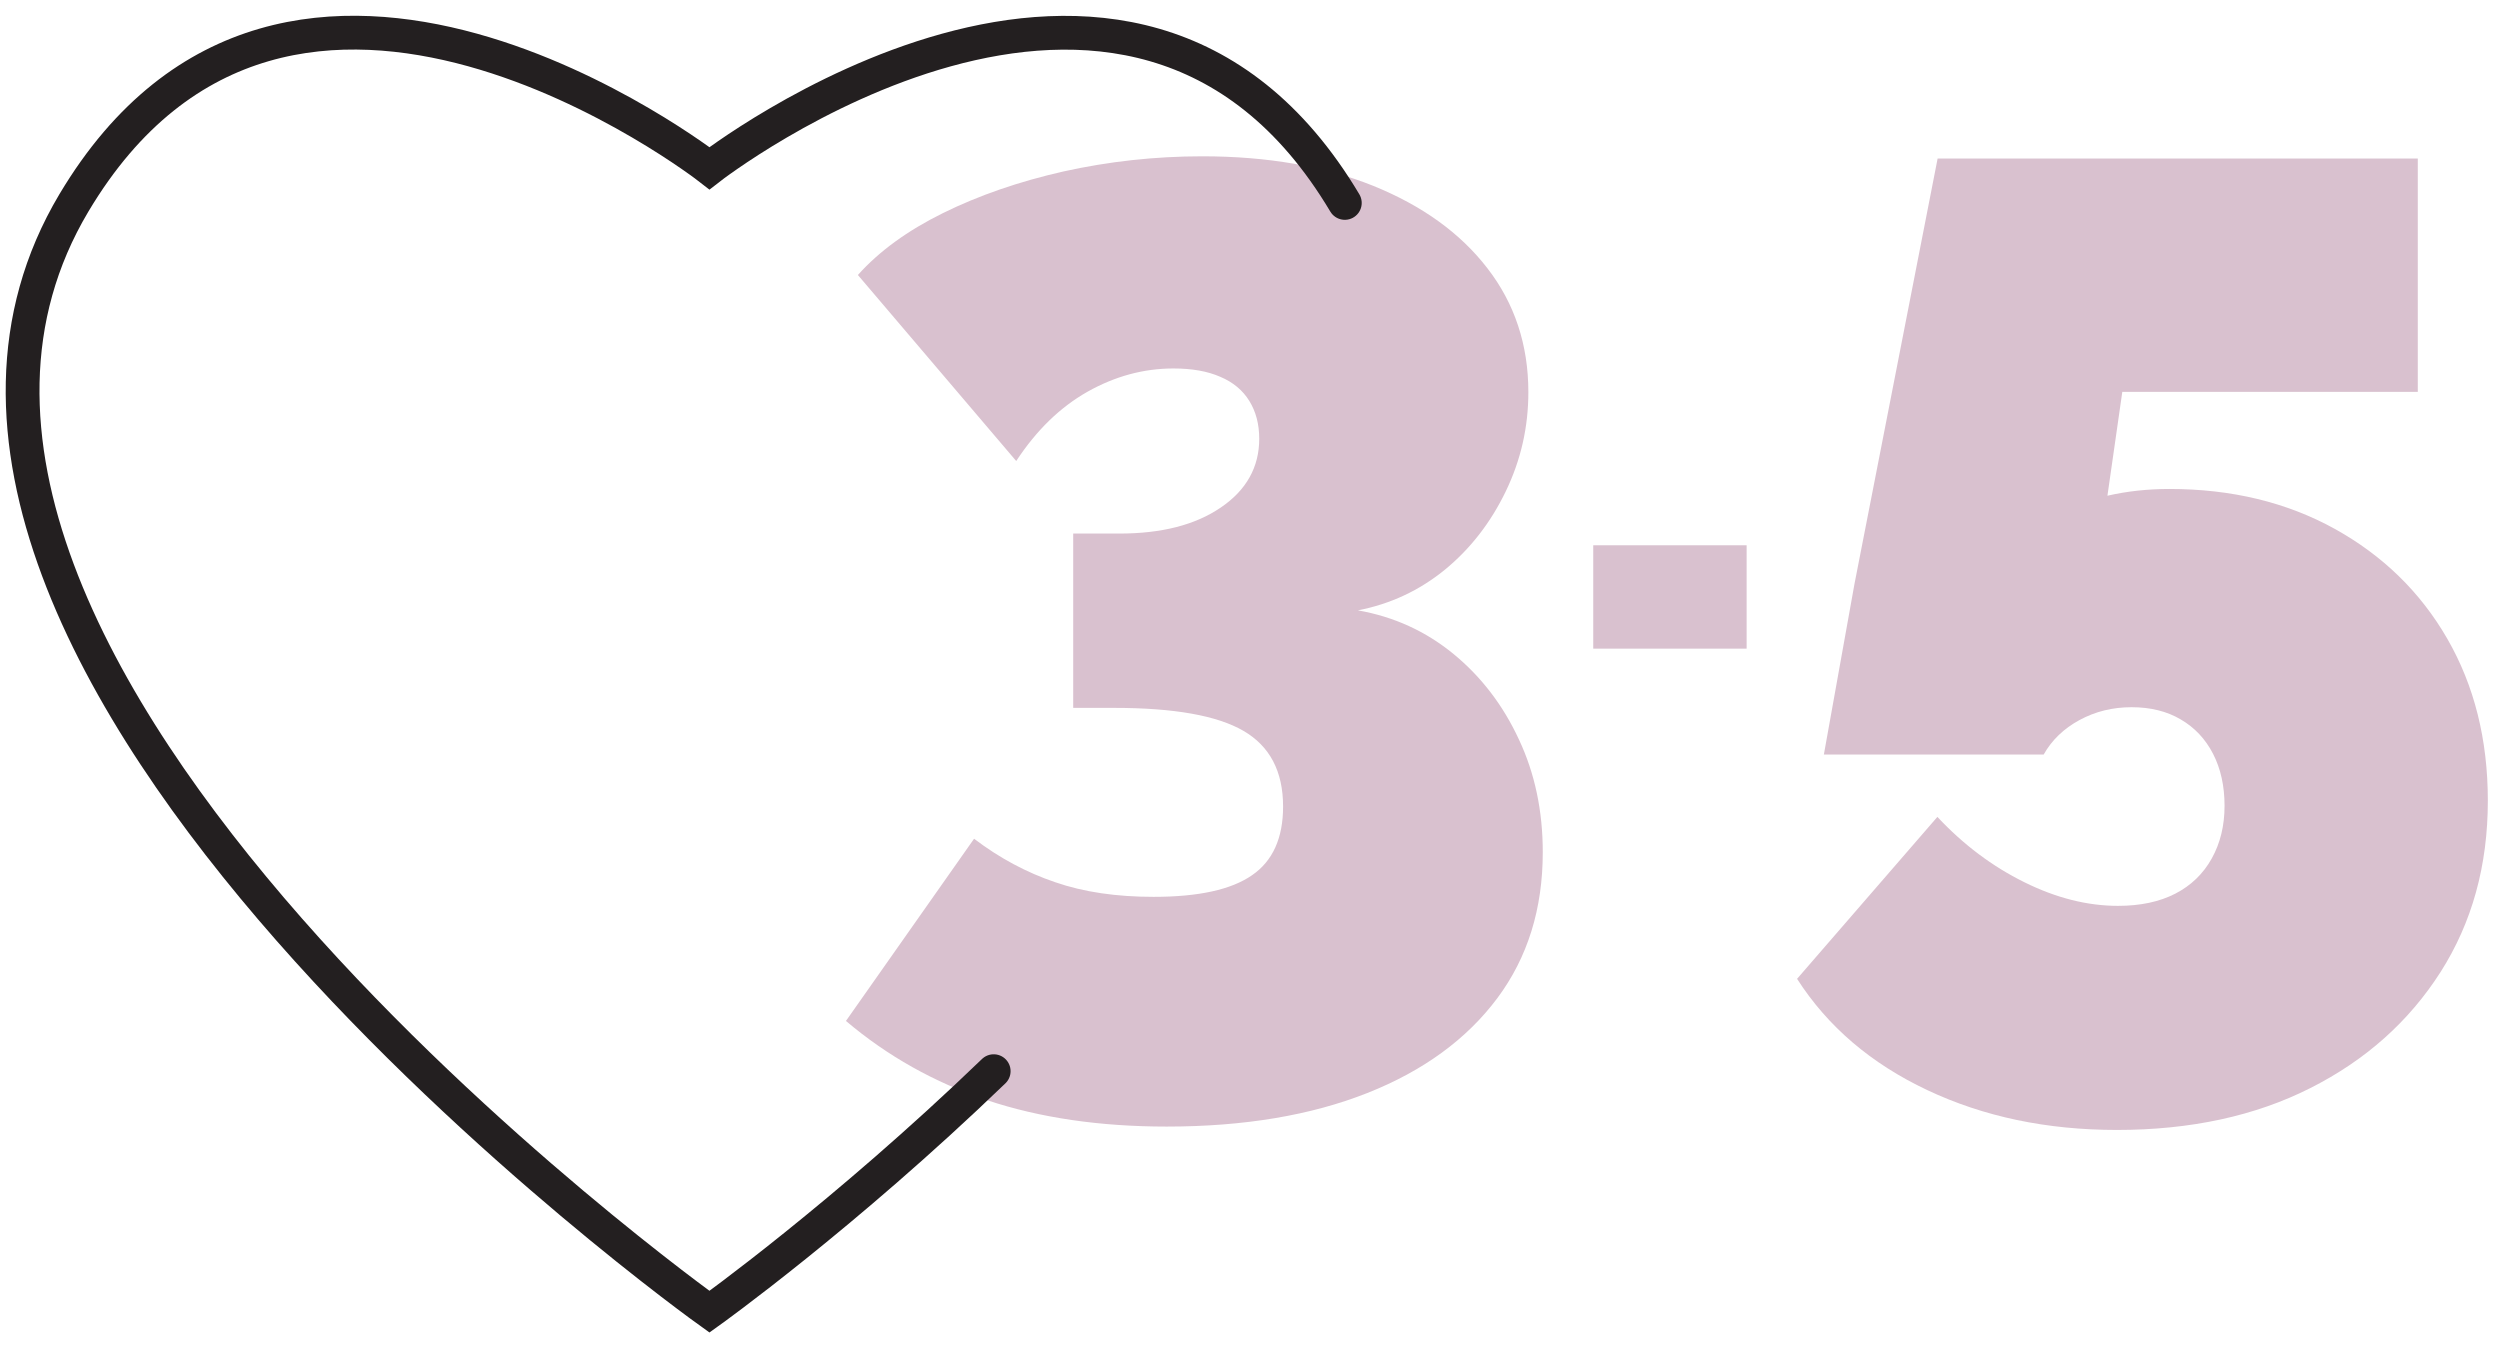 <?xml version="1.0" encoding="utf-8"?>
<svg xmlns="http://www.w3.org/2000/svg" fill="none" height="60" viewBox="0 0 111 60" width="111">
<path d="M64.159 25.29C65.29 24.36 66.189 23.2 66.859 21.81C67.529 20.42 67.859 18.96 67.859 17.41C67.859 15.31 67.249 13.47 66.04 11.91C64.83 10.34 63.139 9.13 60.969 8.25C58.8 7.38 56.27 6.94 53.38 6.94C51.27 6.94 49.219 7.17 47.23 7.61C45.239 8.06 43.45 8.68 41.87 9.46C40.289 10.24 39.029 11.16 38.09 12.21L45.12 20.47C46.02 19.1 47.07 18.08 48.29 17.39C49.5 16.71 50.77 16.36 52.099 16.36C52.919 16.36 53.61 16.48 54.18 16.73C54.75 16.97 55.179 17.33 55.469 17.8C55.76 18.27 55.91 18.83 55.91 19.48C55.91 20.74 55.34 21.76 54.209 22.53C53.069 23.31 51.569 23.69 49.7 23.69H47.65V31.43H49.469C52.13 31.43 54.039 31.77 55.209 32.45C56.38 33.13 56.969 34.25 56.969 35.81C56.969 37.21 56.51 38.23 55.59 38.86C54.669 39.5 53.219 39.82 51.219 39.82C49.58 39.82 48.12 39.61 46.849 39.17C45.58 38.74 44.38 38.1 43.249 37.24L37.56 45.33C39.4 46.89 41.489 48.06 43.83 48.85C46.169 49.63 48.83 50.02 51.8 50.02C55.24 50.02 58.209 49.52 60.709 48.53C63.209 47.54 65.129 46.13 66.48 44.32C67.829 42.51 68.499 40.35 68.499 37.84C68.499 36.01 68.15 34.34 67.439 32.83C66.74 31.32 65.77 30.05 64.54 29.04C63.31 28.03 61.89 27.38 60.29 27.1C61.73 26.82 63.02 26.22 64.159 25.29Z" fill="#D9C1CF"/>
<path d="M59.71 9.01C50.15 -7.04 31.5 7.47 31.5 7.47C31.5 7.47 12.85 -7.05 3.28 9.01C-8.86 29.39 31.5 58.24 31.5 58.24C31.5 58.24 37.47 53.97 44.12 47.56" stroke="#231F20" stroke-linecap="round" stroke-miterlimit="10" stroke-width="1.5"/>
<path d="M82.34 25.92L80.98 33.5H90.74C91.1 32.86 91.63 32.35 92.33 31.97C93.03 31.59 93.8 31.4 94.64 31.4C95.48 31.4 96.21 31.58 96.82 31.94C97.44 32.3 97.92 32.81 98.26 33.47C98.6 34.13 98.77 34.9 98.77 35.78C98.77 36.66 98.58 37.44 98.2 38.12C97.82 38.8 97.28 39.32 96.58 39.68C95.88 40.04 95.03 40.22 94.04 40.22C92.68 40.22 91.29 39.87 89.88 39.17C88.46 38.47 87.17 37.5 86.02 36.27L79.79 43.46C81.15 45.58 83.07 47.22 85.57 48.4C88.07 49.58 90.87 50.17 93.99 50.17C97.26 50.17 100.13 49.55 102.58 48.31C105.04 47.07 106.96 45.35 108.36 43.16C109.76 40.96 110.46 38.43 110.46 35.55C110.46 32.84 109.86 30.44 108.66 28.36C107.46 26.28 105.79 24.66 103.66 23.48C101.52 22.3 99.08 21.71 96.32 21.71C95.36 21.71 94.44 21.81 93.57 22.01L94.23 17.4H107.35V7.04H86.03" fill="#D9C1CF"/>
<path d="M77.55 24.21H70.74V28.8H77.55V24.21Z" fill="#D9C1CF"/>
</svg>